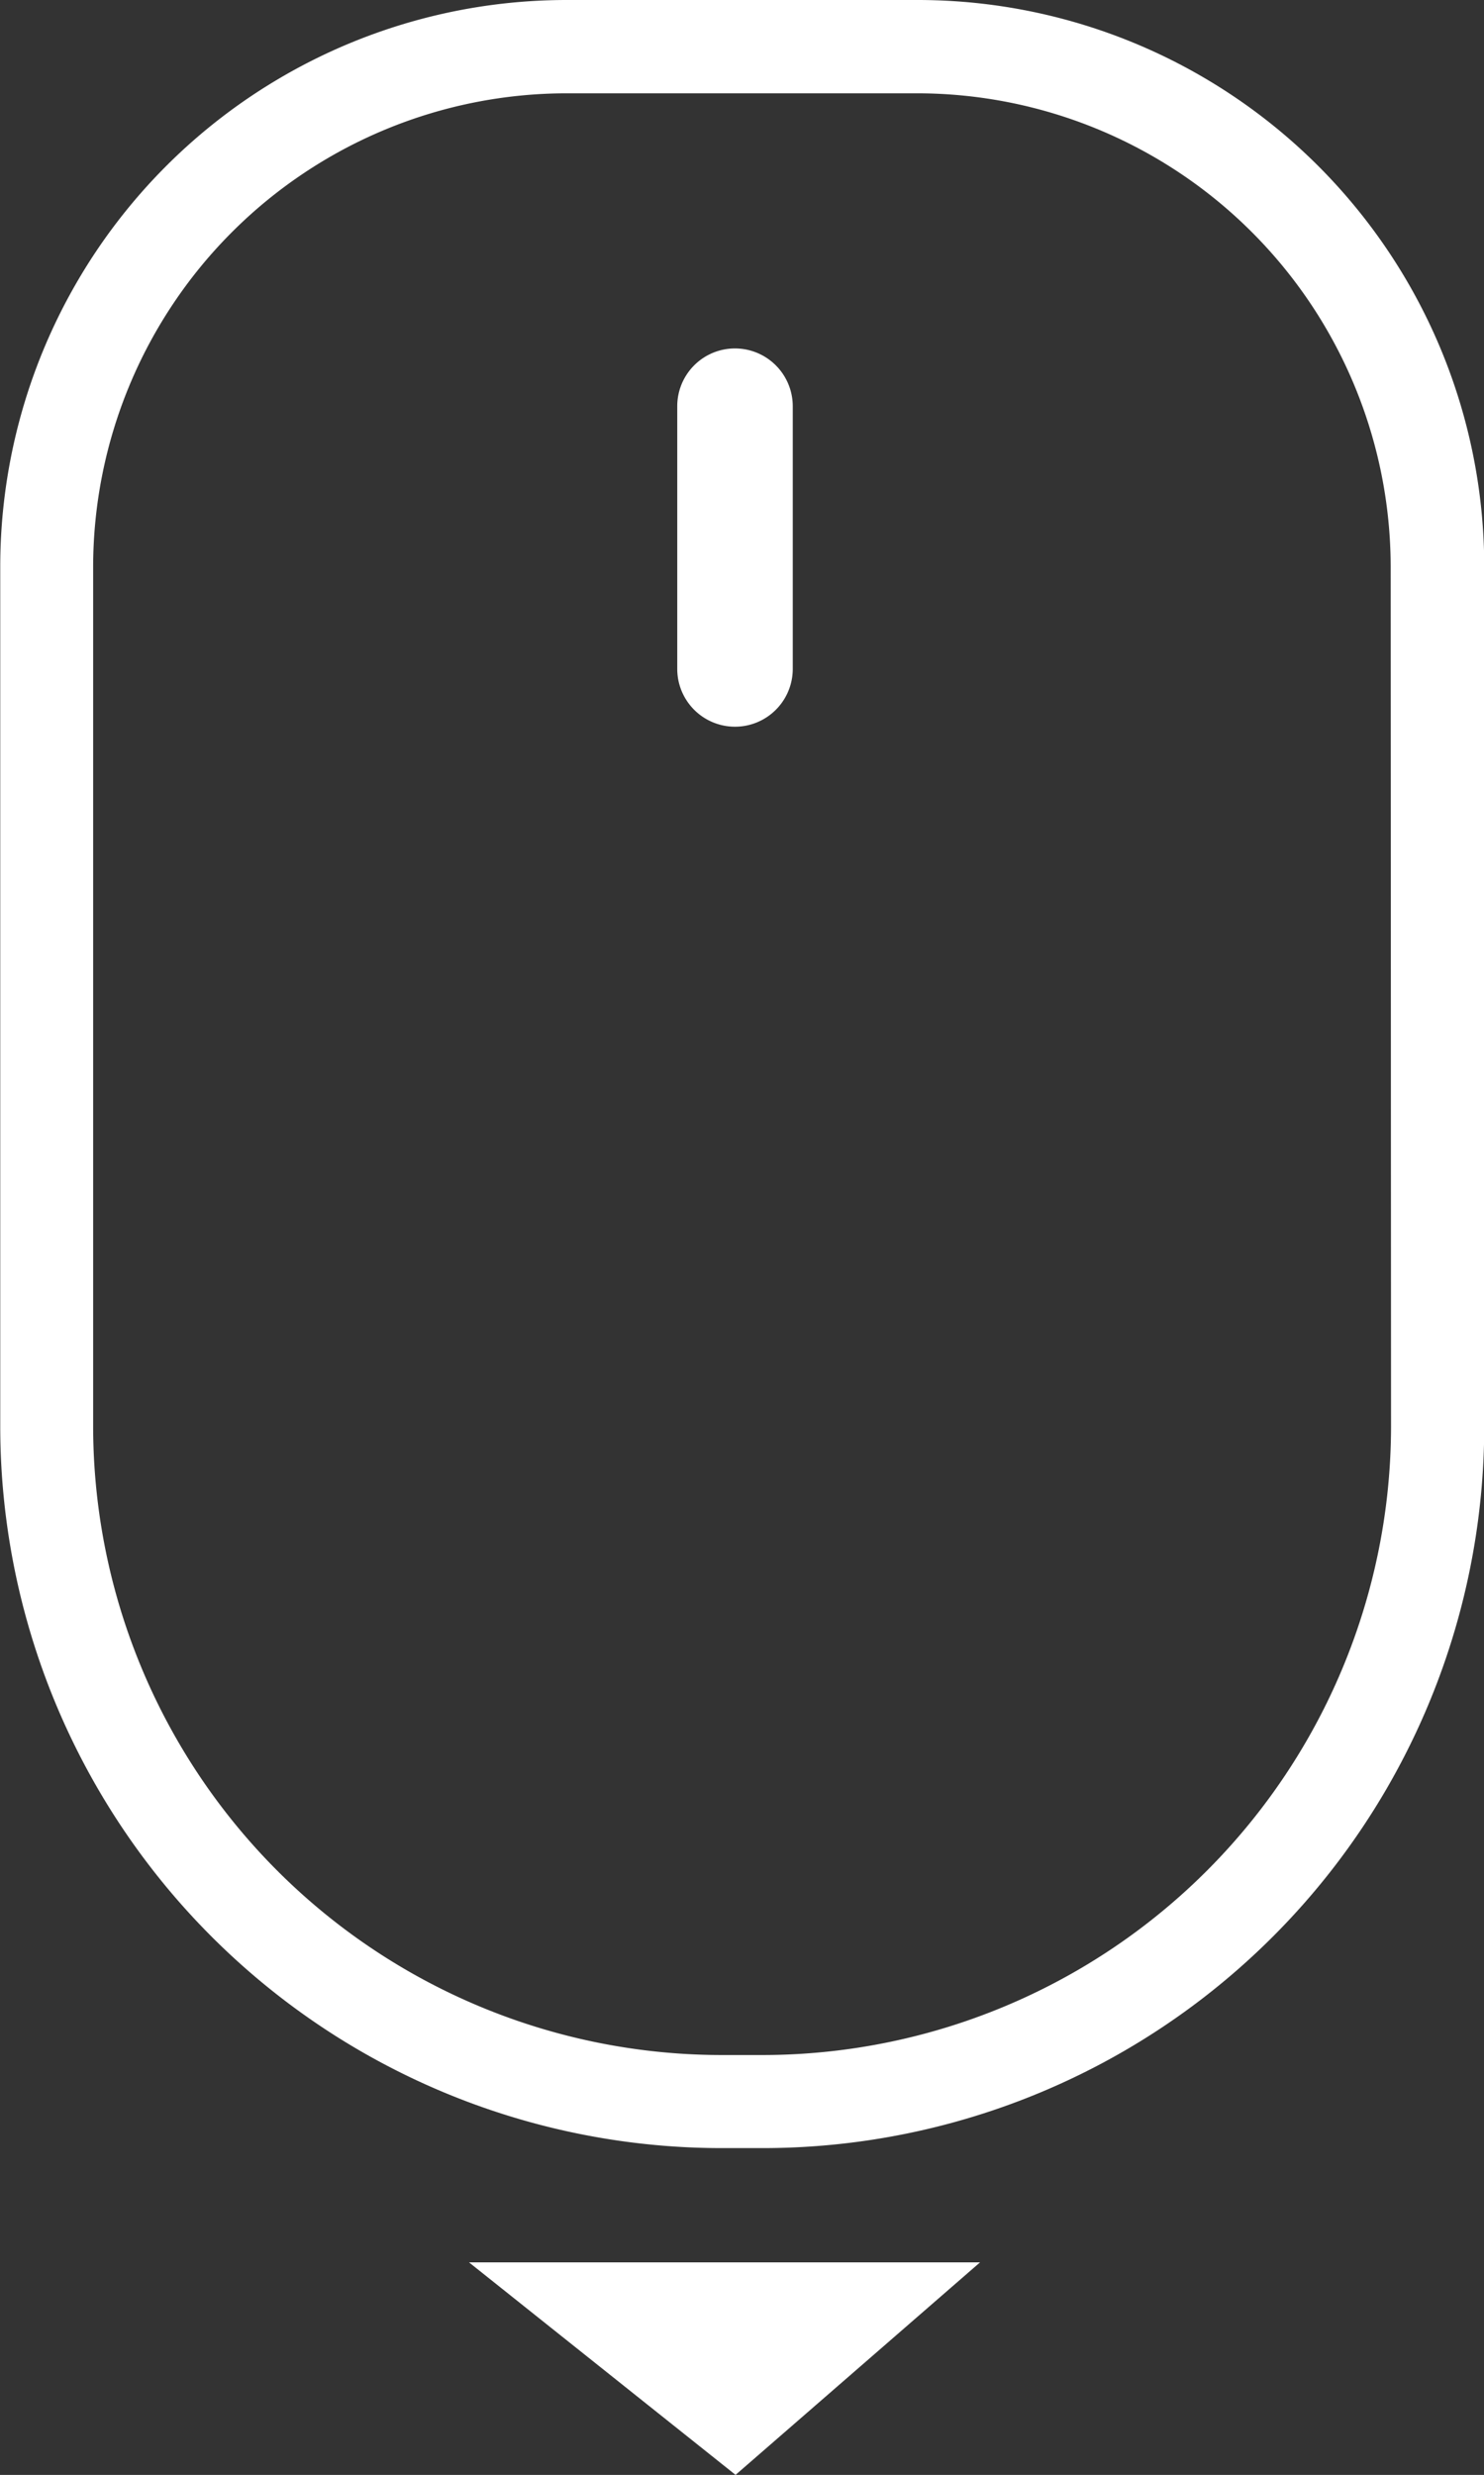 <svg xmlns="http://www.w3.org/2000/svg" width="25.015" height="41.694" viewBox="0 0 25.015 41.694"><rect x="0" y="0" width="25.015" height="41.694" fill="#333333" stroke="none"/><defs><style>.a{fill:#fff;}</style></defs><g transform="translate(-2598.33 -696.876)"><path class="a" d="M2613.8,696.876h-5.916a9.55,9.55,0,0,0-9.55,9.55V720.9a12.164,12.164,0,0,0,12.164,12.164h.687a12.164,12.164,0,0,0,12.164-12.164V706.426A9.55,9.55,0,0,0,2613.8,696.876Zm7.978,24.028a10.6,10.6,0,0,1-10.593,10.592h-.687A10.6,10.6,0,0,1,2599.9,720.9V706.426a7.987,7.987,0,0,1,7.978-7.978h5.916a7.987,7.987,0,0,1,7.978,7.978Z"/><path class="a" d="M2635.624,715.552a.973.973,0,0,0-.973.974v4.425a.973.973,0,0,0,1.947,0v-4.425A.974.974,0,0,0,2635.624,715.552Z" transform="translate(-24.905 -12.806)"/><path class="a" d="M2627.975,821.714l4.121-3.58h-8.614Z" transform="translate(-17.246 -83.145)"/></g></svg>
